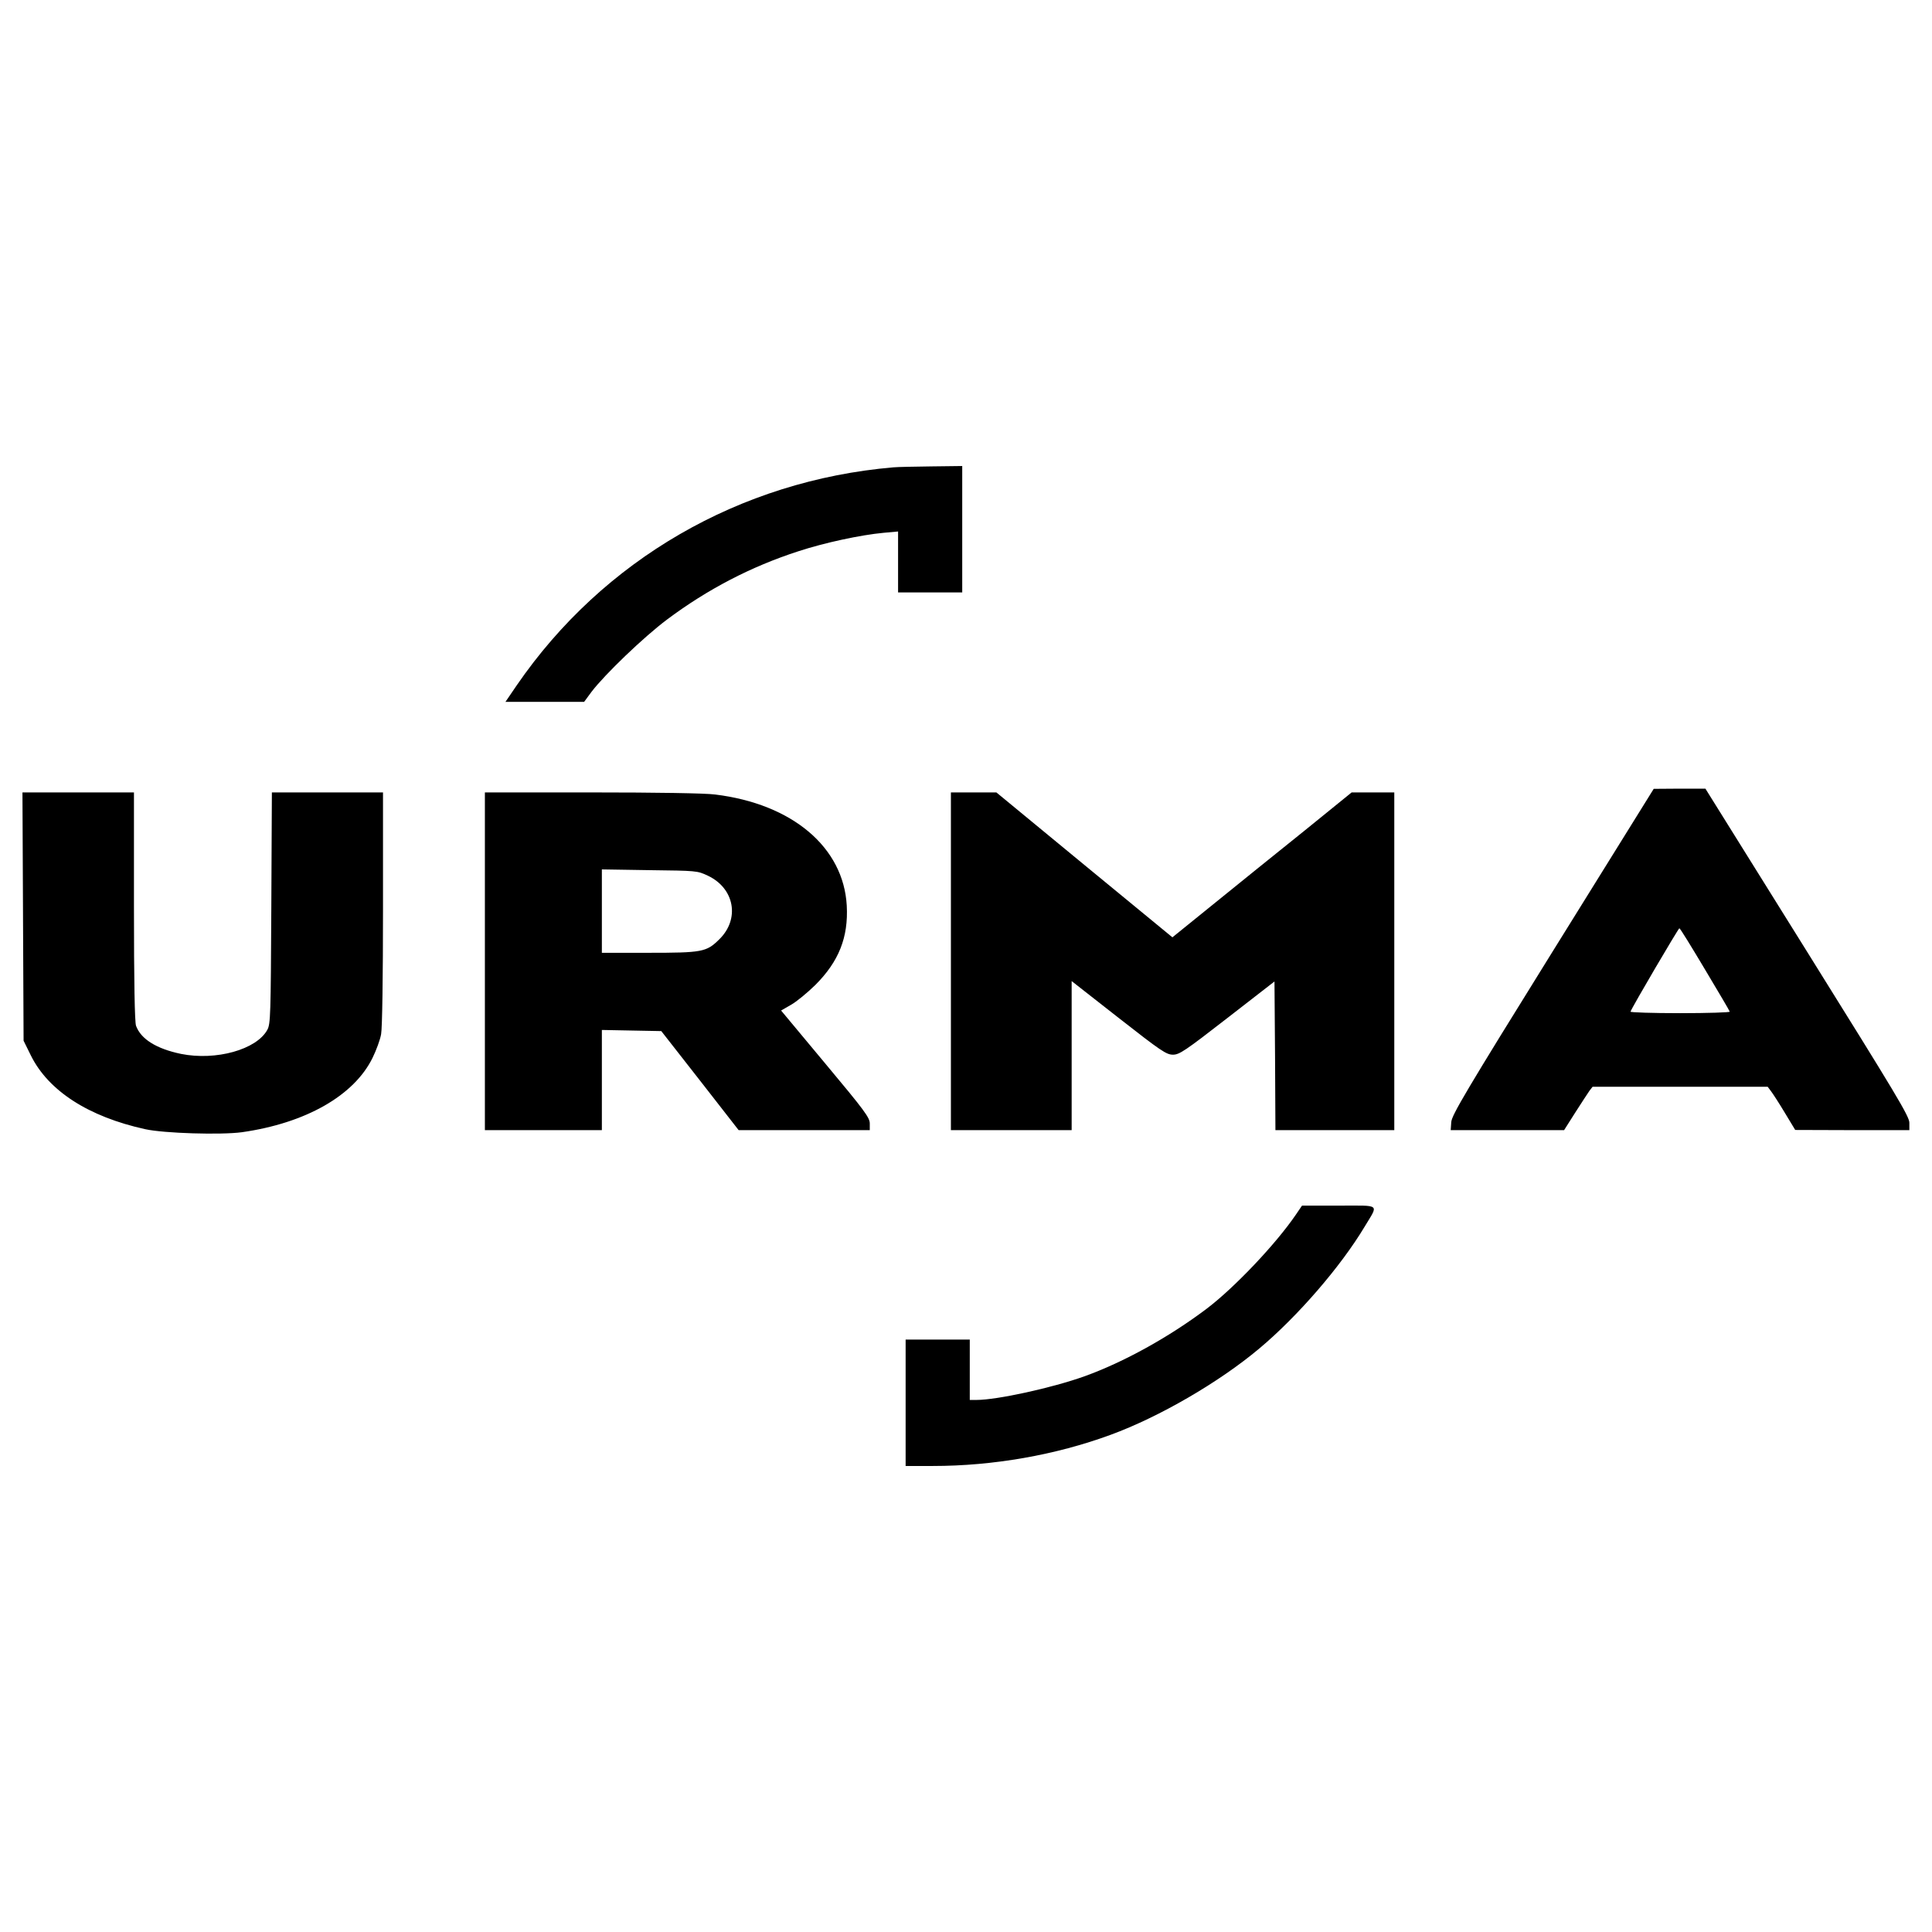 <svg version="1" xmlns="http://www.w3.org/2000/svg" width="1365.333" height="1365.333" viewBox="0 0 1024 1024"><path d="M473.5 247.7c-81.4 7-153.9 49-199.6 115.5l-6 8.8h41.7l3.9-5.3c7-9.2 27.6-29 40-38.3 21.5-16.1 44.6-28.1 69.6-36.2 14-4.6 33.3-8.7 45.2-9.8l7.7-.7V314h34v-67l-16.2.2c-9 .1-18.1.3-20.3.5zM823 504.2c-46.1 74.2-53.5 86.8-53.8 90.5l-.3 4.3H829l5.9-9.3c3.2-5 6.6-10.2 7.5-11.5l1.7-2.2h92.8l1.8 2.4c1 1.3 4.3 6.4 7.3 11.4l5.5 9.1 30.3.1h30.2v-3.9c0-3.4-6.9-14.8-54.1-90.5l-54-86.6h-13.7l-13.7.1-53.5 86.1zm80.6 9.5c7.1 11.9 13.1 22 13.2 22.5.2.4-11.6.8-26.3.8-14.7 0-26.5-.4-26.3-.8 1-2.7 25.4-44.2 25.9-44.2.4 0 6.4 9.8 13.5 21.7zM12.2 485.8l.3 65.8 3.9 7.9c9.3 18.7 30.5 32.4 60.6 39 10 2.2 40.2 3.1 51.2 1.6 33.8-4.8 59.5-19.4 69.3-39.5 1.9-3.9 4-9.5 4.5-12.5.6-3.2 1-30.1 1-66.7V420h-58.9l-.3 61.2c-.3 56.7-.4 61.5-2.1 64.6-5.7 10.5-27.2 16.5-45.7 12.8-13-2.7-21.3-7.8-23.9-14.9-.7-1.9-1.1-23-1.1-63.3V420H11.9l.3 65.8zM257 509.5V599h62v-53.1l15.7.3 15.8.3 20.5 26.2 20.5 26.3H461v-3.5c0-3.1-2.6-6.7-23.5-31.7L414 535.6l5.2-3c2.9-1.6 8.7-6.4 12.9-10.5 12.5-12.5 17.6-25.3 16.7-42.1-1.7-30.9-28.8-53.9-69.8-58.9-5-.7-31.5-1.1-65.2-1.1H257v89.5zm118.1-45.4c14.3 6.7 17.2 23.1 6 33.9-6.7 6.6-9 7-37.5 7H319v-44.2l25.3.4c24.8.3 25.3.3 30.8 2.9zM504 509.5V599h64v-79l24.9 19.5c22.5 17.6 25.3 19.5 28.8 19.5 3.4 0 6.4-2 28.8-19.4l25-19.4.3 39.4.2 39.4h63V420h-22.6l-24.9 20.2c-13.8 11.1-35.2 28.3-47.6 38.4l-22.5 18.2-46.7-38.4-46.6-38.4H504v89.5zM686.9 643.7c-10.6 15.6-32.7 38.9-47.4 50-19.9 15-43.9 28.3-64.8 35.8-17 6.1-46.3 12.5-57.1 12.5H514v-32h-34v67h14.4c32 0 65.1-5.8 94.2-16.5 25.9-9.5 57.6-27.9 78.9-45.8 20.3-17 43.1-43.4 55.7-64.4 7.5-12.5 9-11.3-13.5-11.3h-19.6l-3.2 4.7z"/></svg>